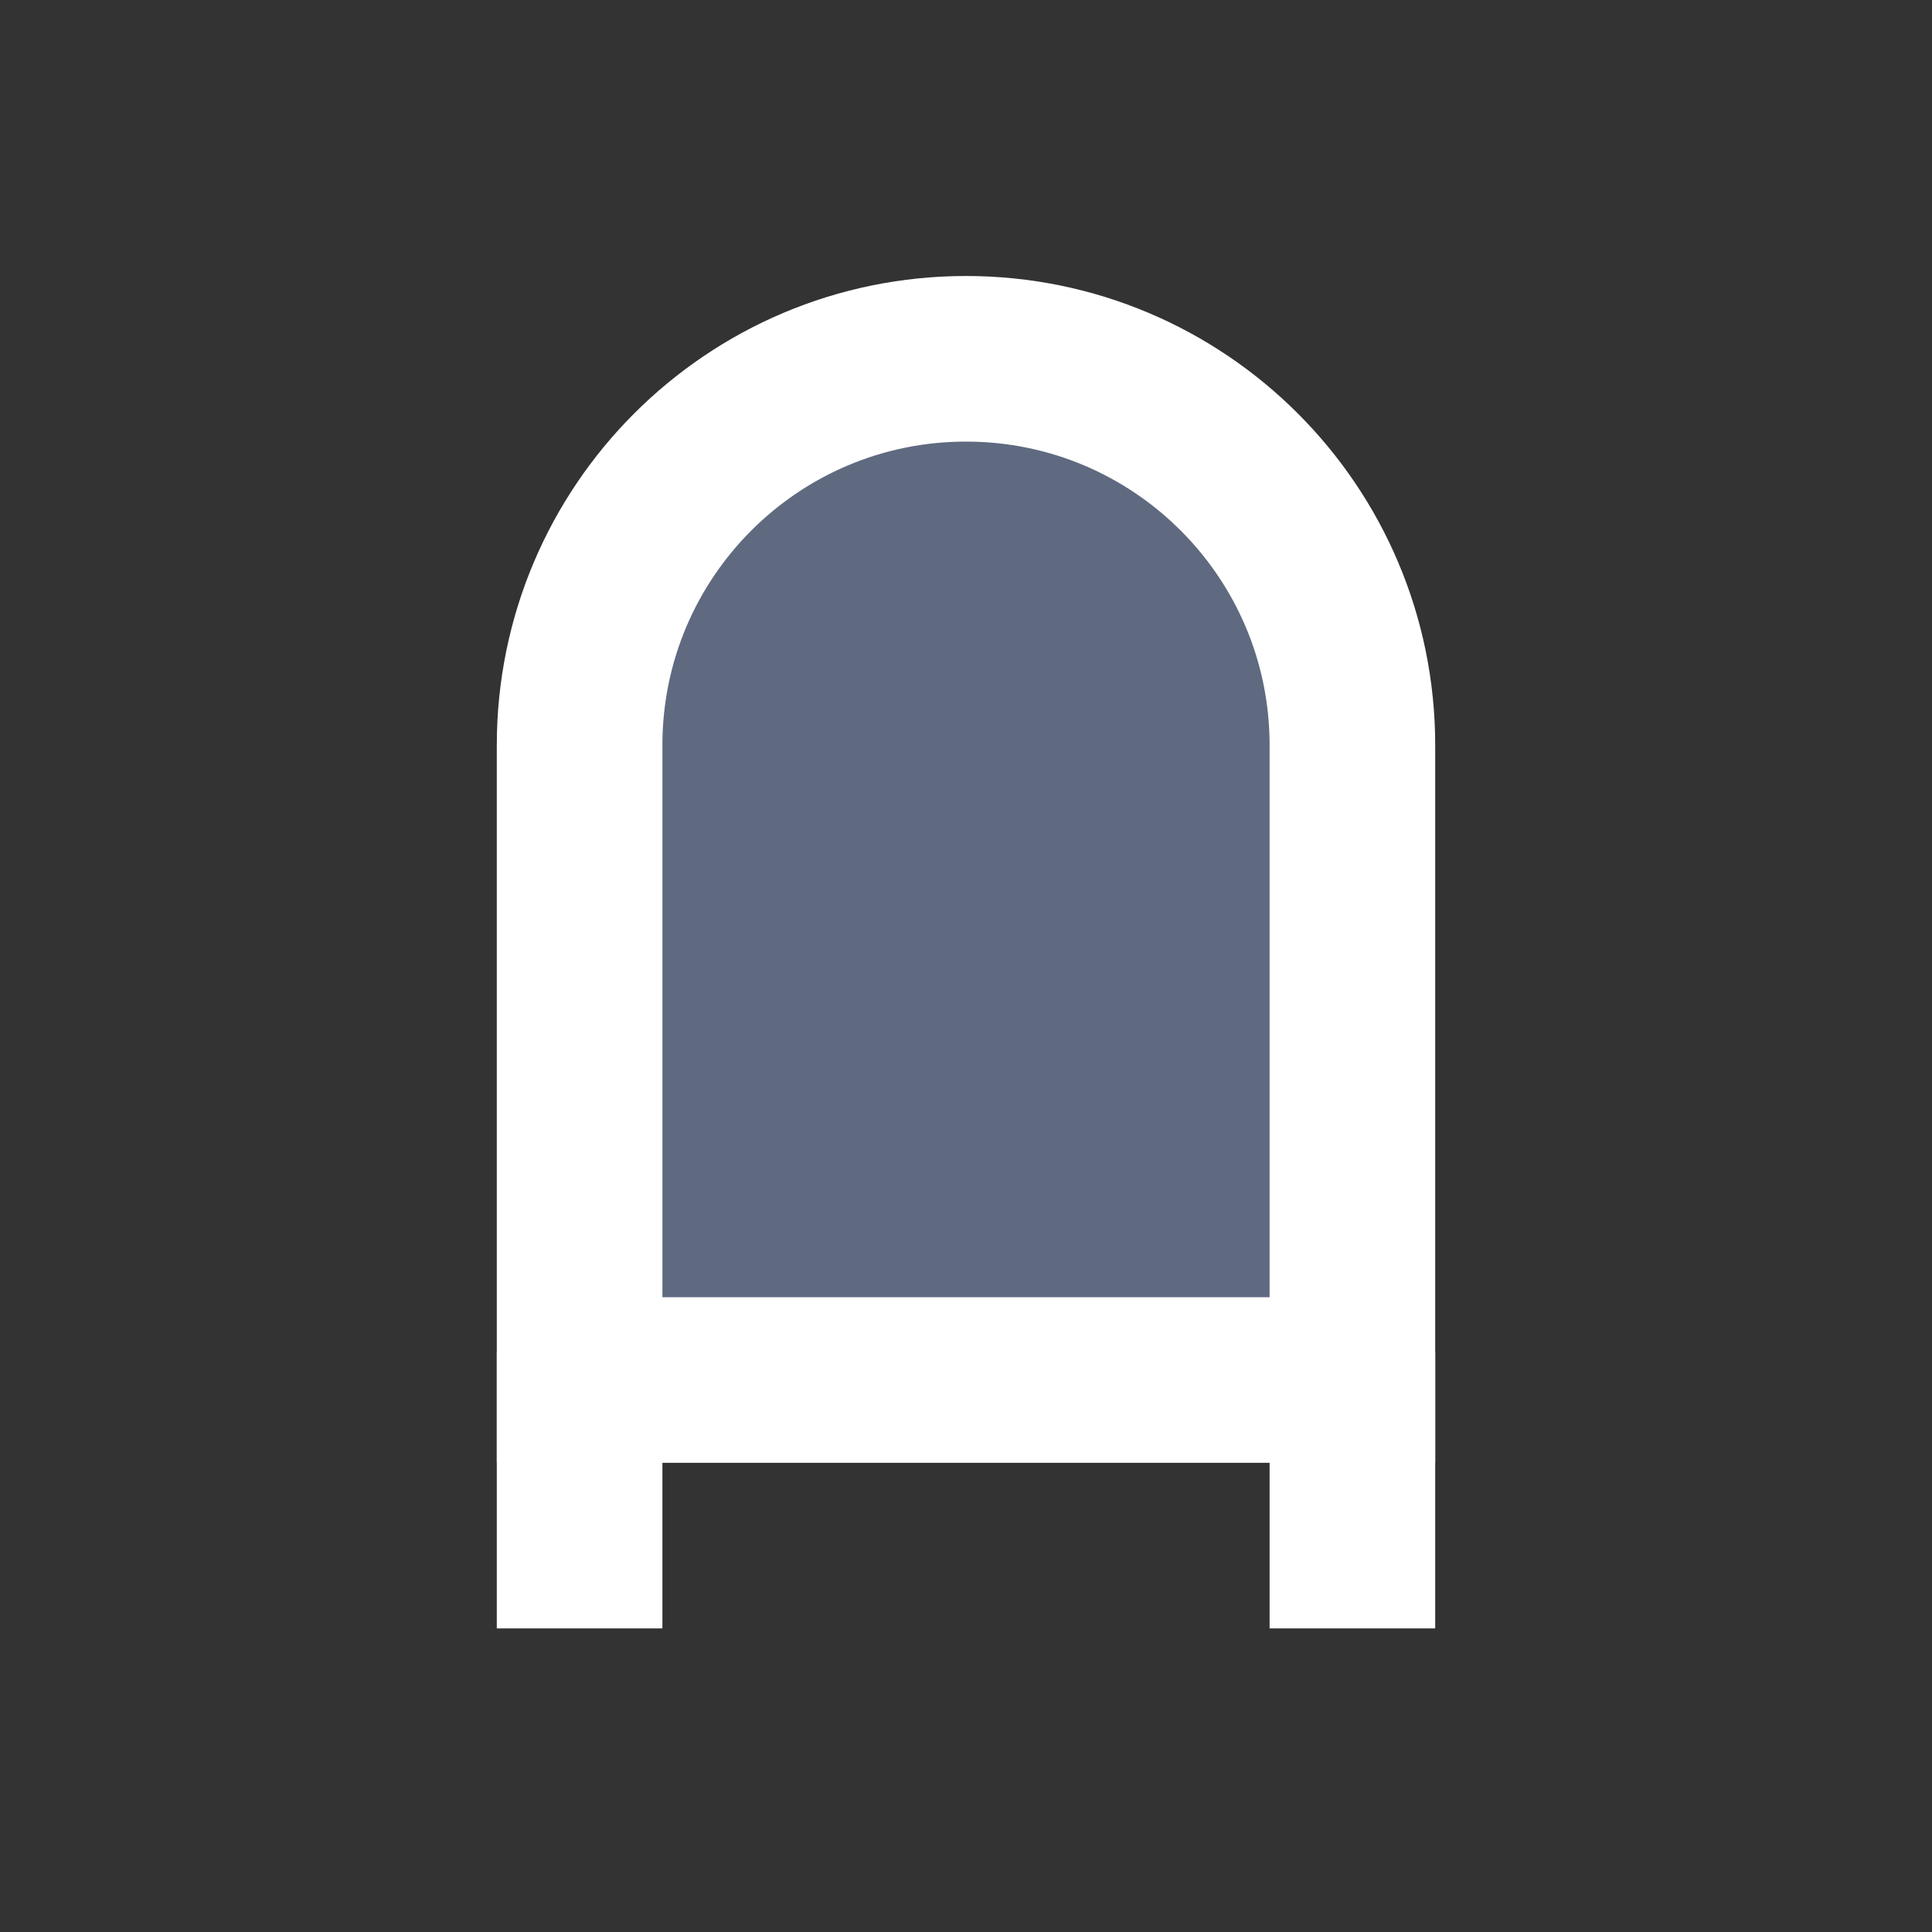 <?xml version="1.0" encoding="UTF-8"?> <svg xmlns="http://www.w3.org/2000/svg" width="70" height="70" viewBox="0 0 70 70" fill="none"><rect x="0" y="0" width="70" height="70" fill="#333333" stroke="none"/> <path d="M21 27C21 19.268 27.268 13 35 13C42.732 13 49 19.268 49 27V50H21V27Z" fill="#5F6A80" stroke="white" stroke-width="6"></path> <rect x="18" y="49" width="6" height="10" fill="white"></rect> <rect x="46" y="49" width="6" height="10" fill="white"></rect> </svg> 